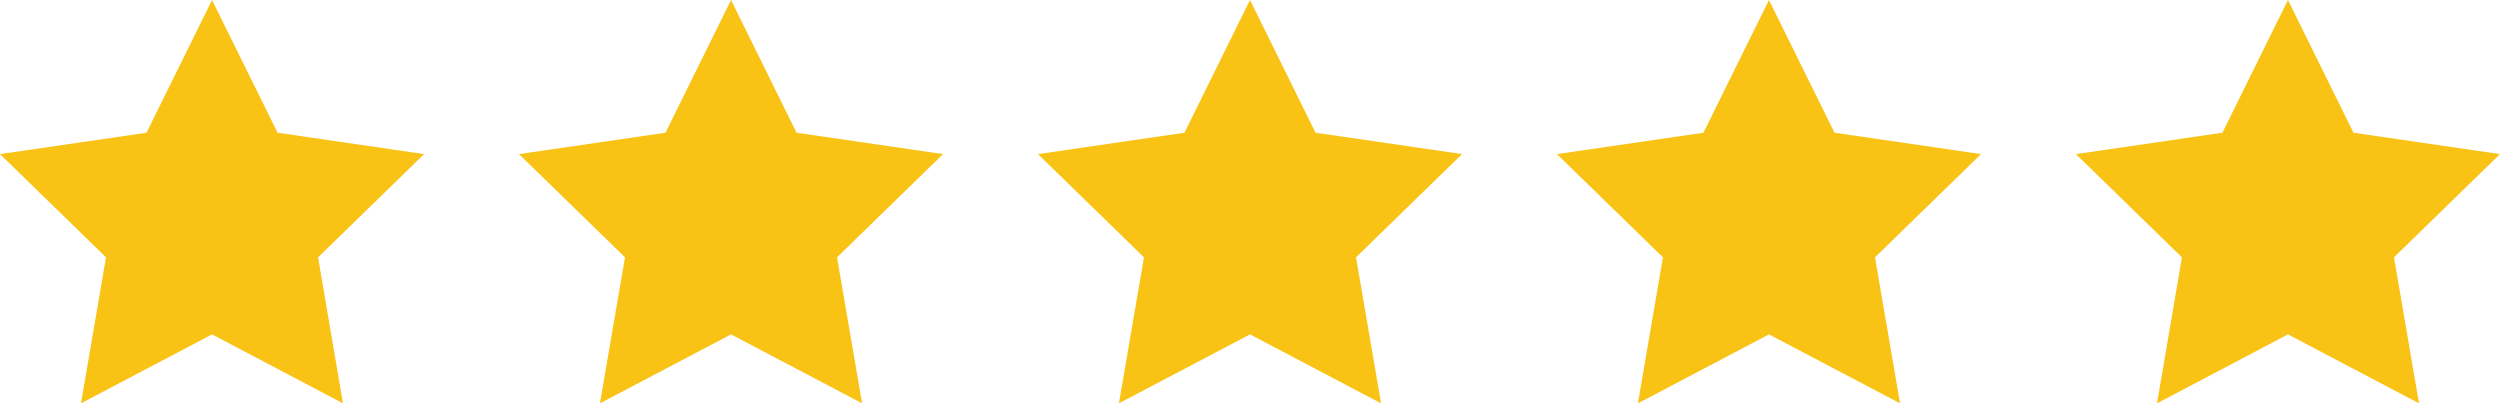 <svg xmlns="http://www.w3.org/2000/svg" xmlns:xlink="http://www.w3.org/1999/xlink" x="0px" y="0px" viewBox="0 0 1976 318.8" style="enable-background:new 0 0 1976 318.8;" xml:space="preserve"><style type="text/css">	.st0{fill:#F9C316;}</style><g id="background"></g><g id="Objects">	<g>		<polygon class="st0" points="167.6,0 219.4,104.9 335.2,121.8 251.4,203.4 271.1,318.8 167.6,264.3 64,318.8 83.8,203.4 0,121.8    115.8,104.9   "></polygon>		<polygon class="st0" points="577.8,0 629.6,104.9 745.4,121.8 661.6,203.4 681.4,318.8 577.8,264.3 474.2,318.8 494,203.4    410.2,121.8 526,104.9   "></polygon>		<polygon class="st0" points="988,0 1039.8,104.9 1155.6,121.8 1071.8,203.4 1091.6,318.8 988,264.3 884.4,318.8 904.2,203.4    820.4,121.8 936.2,104.9   "></polygon>		<polygon class="st0" points="1398.2,0 1450,104.9 1565.8,121.8 1482,203.4 1501.8,318.8 1398.2,264.3 1294.6,318.8 1314.4,203.4    1230.6,121.8 1346.4,104.9   "></polygon>		<polygon class="st0" points="1808.4,0 1860.2,104.9 1976,121.8 1892.2,203.4 1912,318.8 1808.4,264.3 1704.9,318.8 1724.6,203.4    1640.8,121.8 1756.6,104.9   "></polygon>	</g>	<g>	</g>	<g>	</g>	<g>	</g>	<g>	</g>	<g>	</g>	<g>	</g></g></svg>